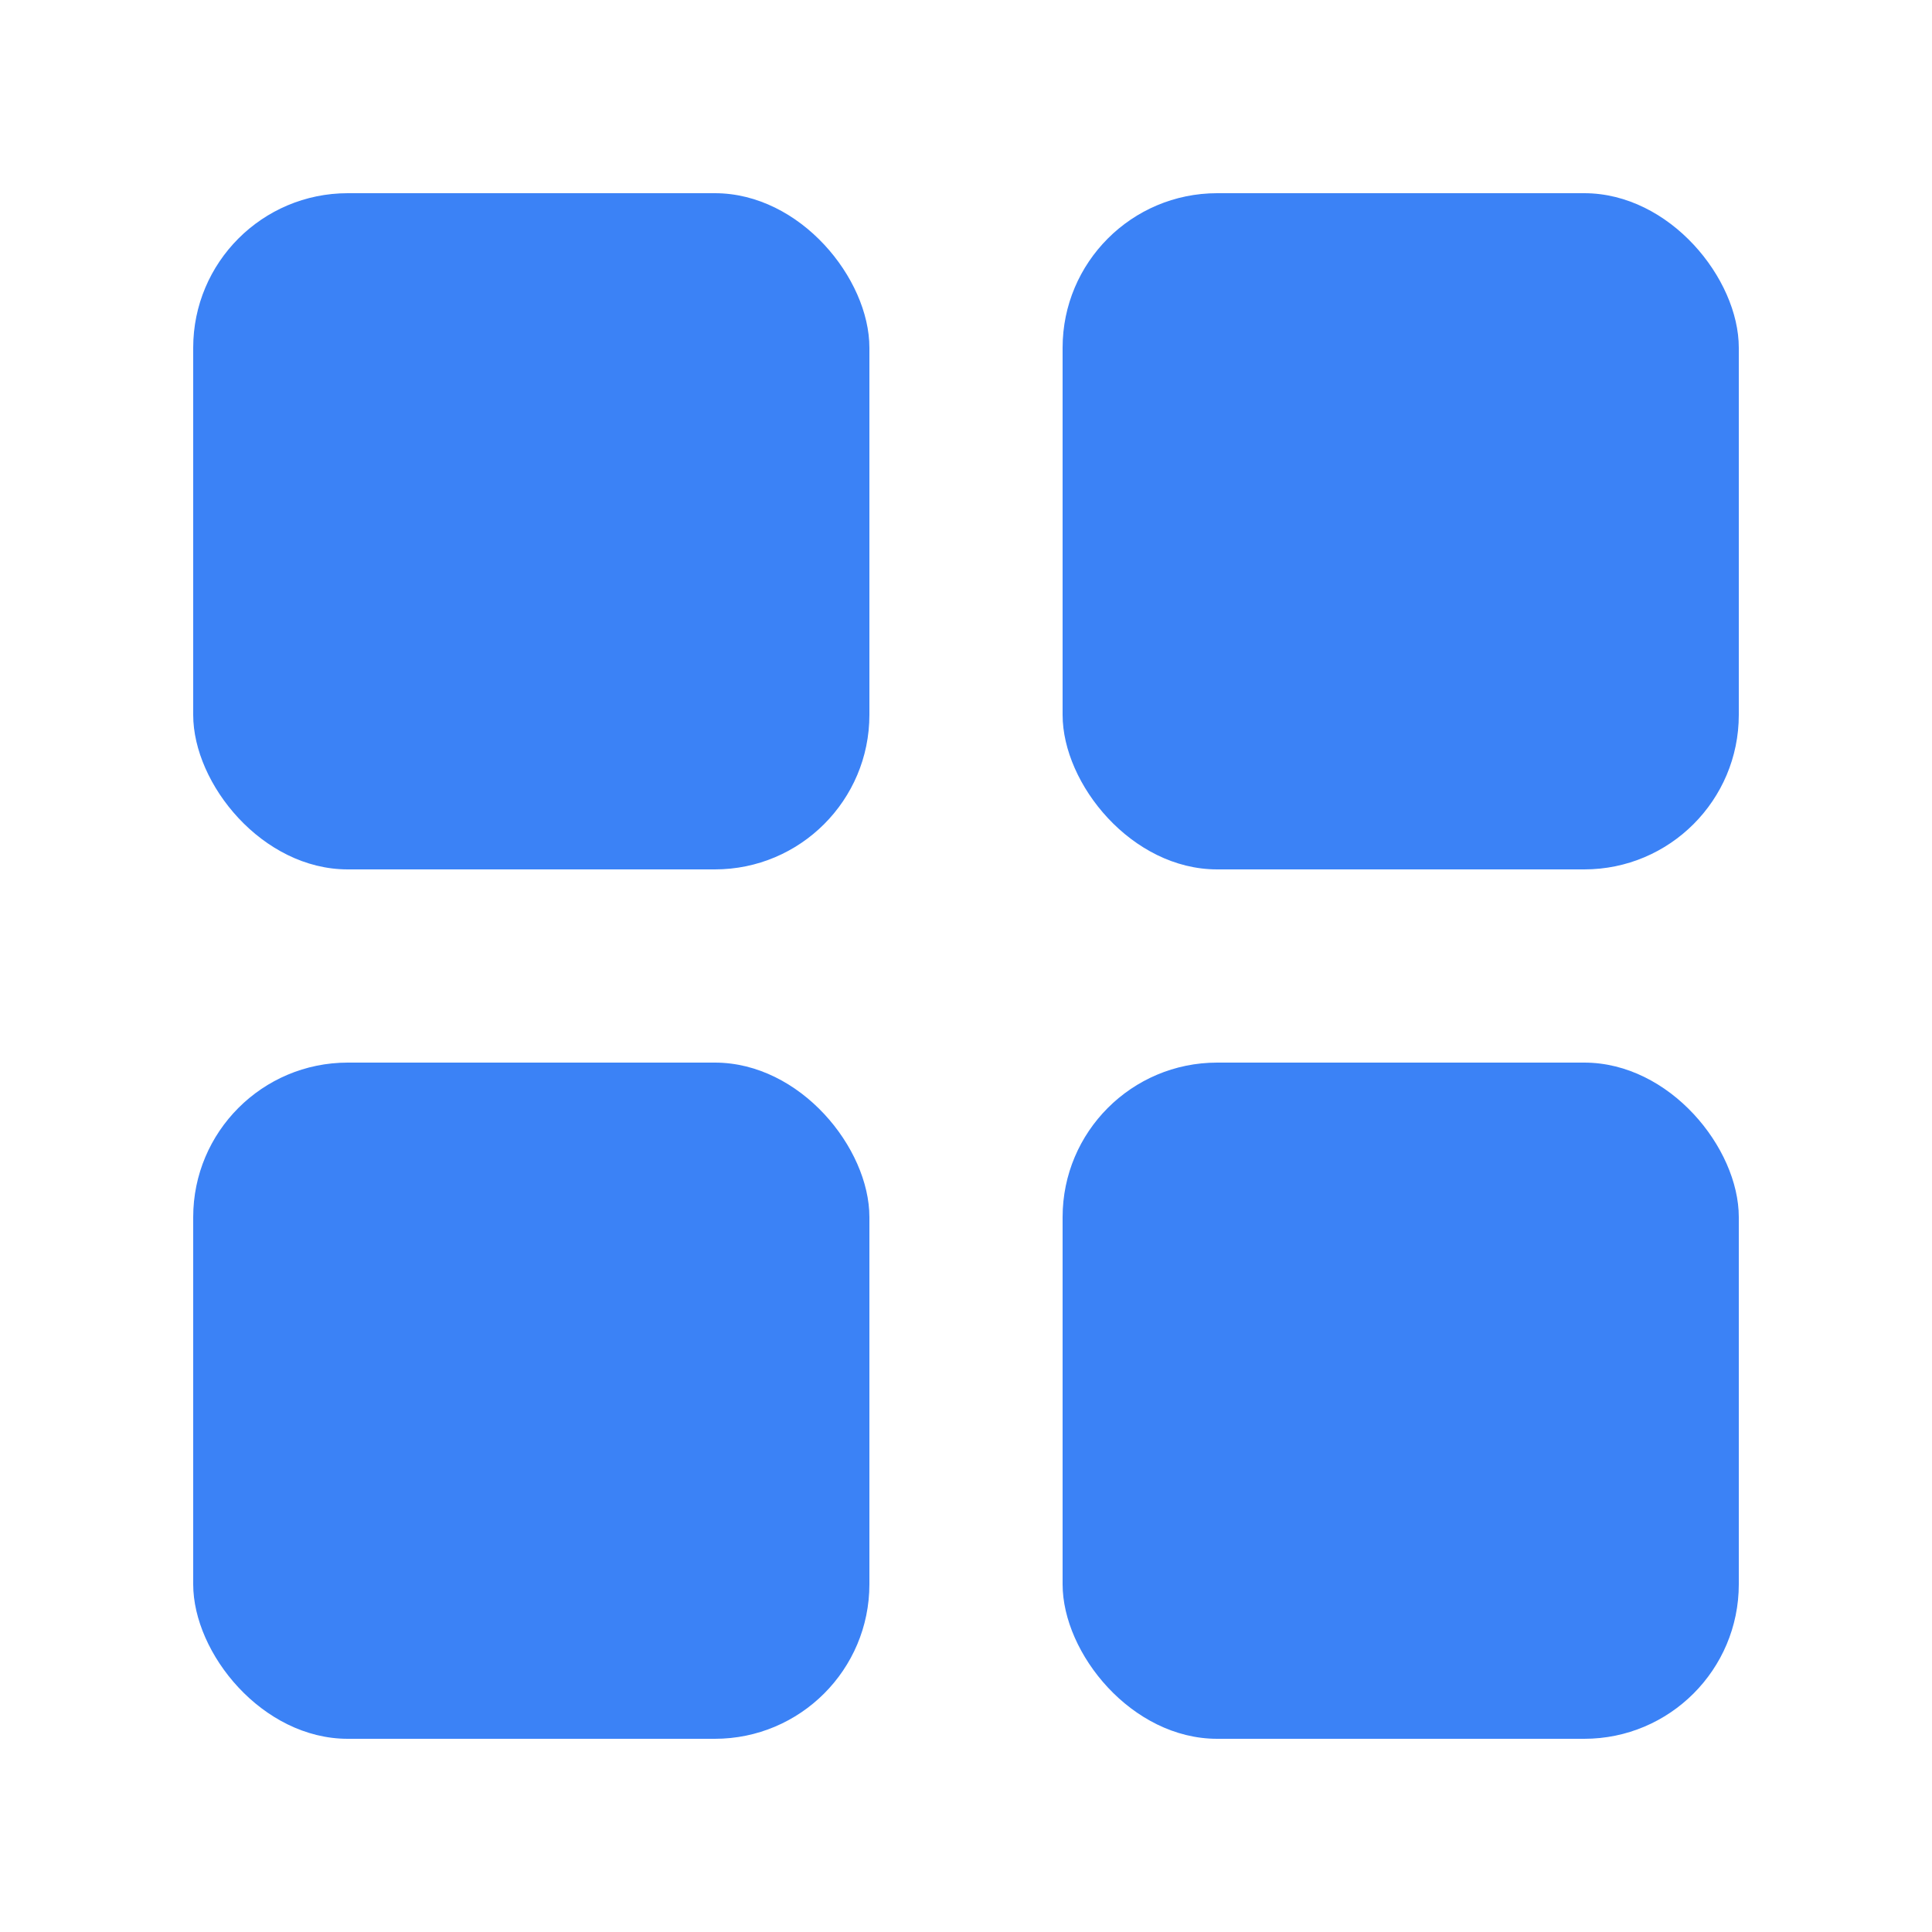 <svg xmlns="http://www.w3.org/2000/svg" viewBox="0 0 100 100">
  <rect x="10" y="10" width="35" height="35" rx="8" fill="#3B82F6"/>
  <rect x="55" y="10" width="35" height="35" rx="8" fill="#3B82F6"/>
  <rect x="10" y="55" width="35" height="35" rx="8" fill="#3B82F6"/>
  <rect x="55" y="55" width="35" height="35" rx="8" fill="#3B82F6"/>
</svg>